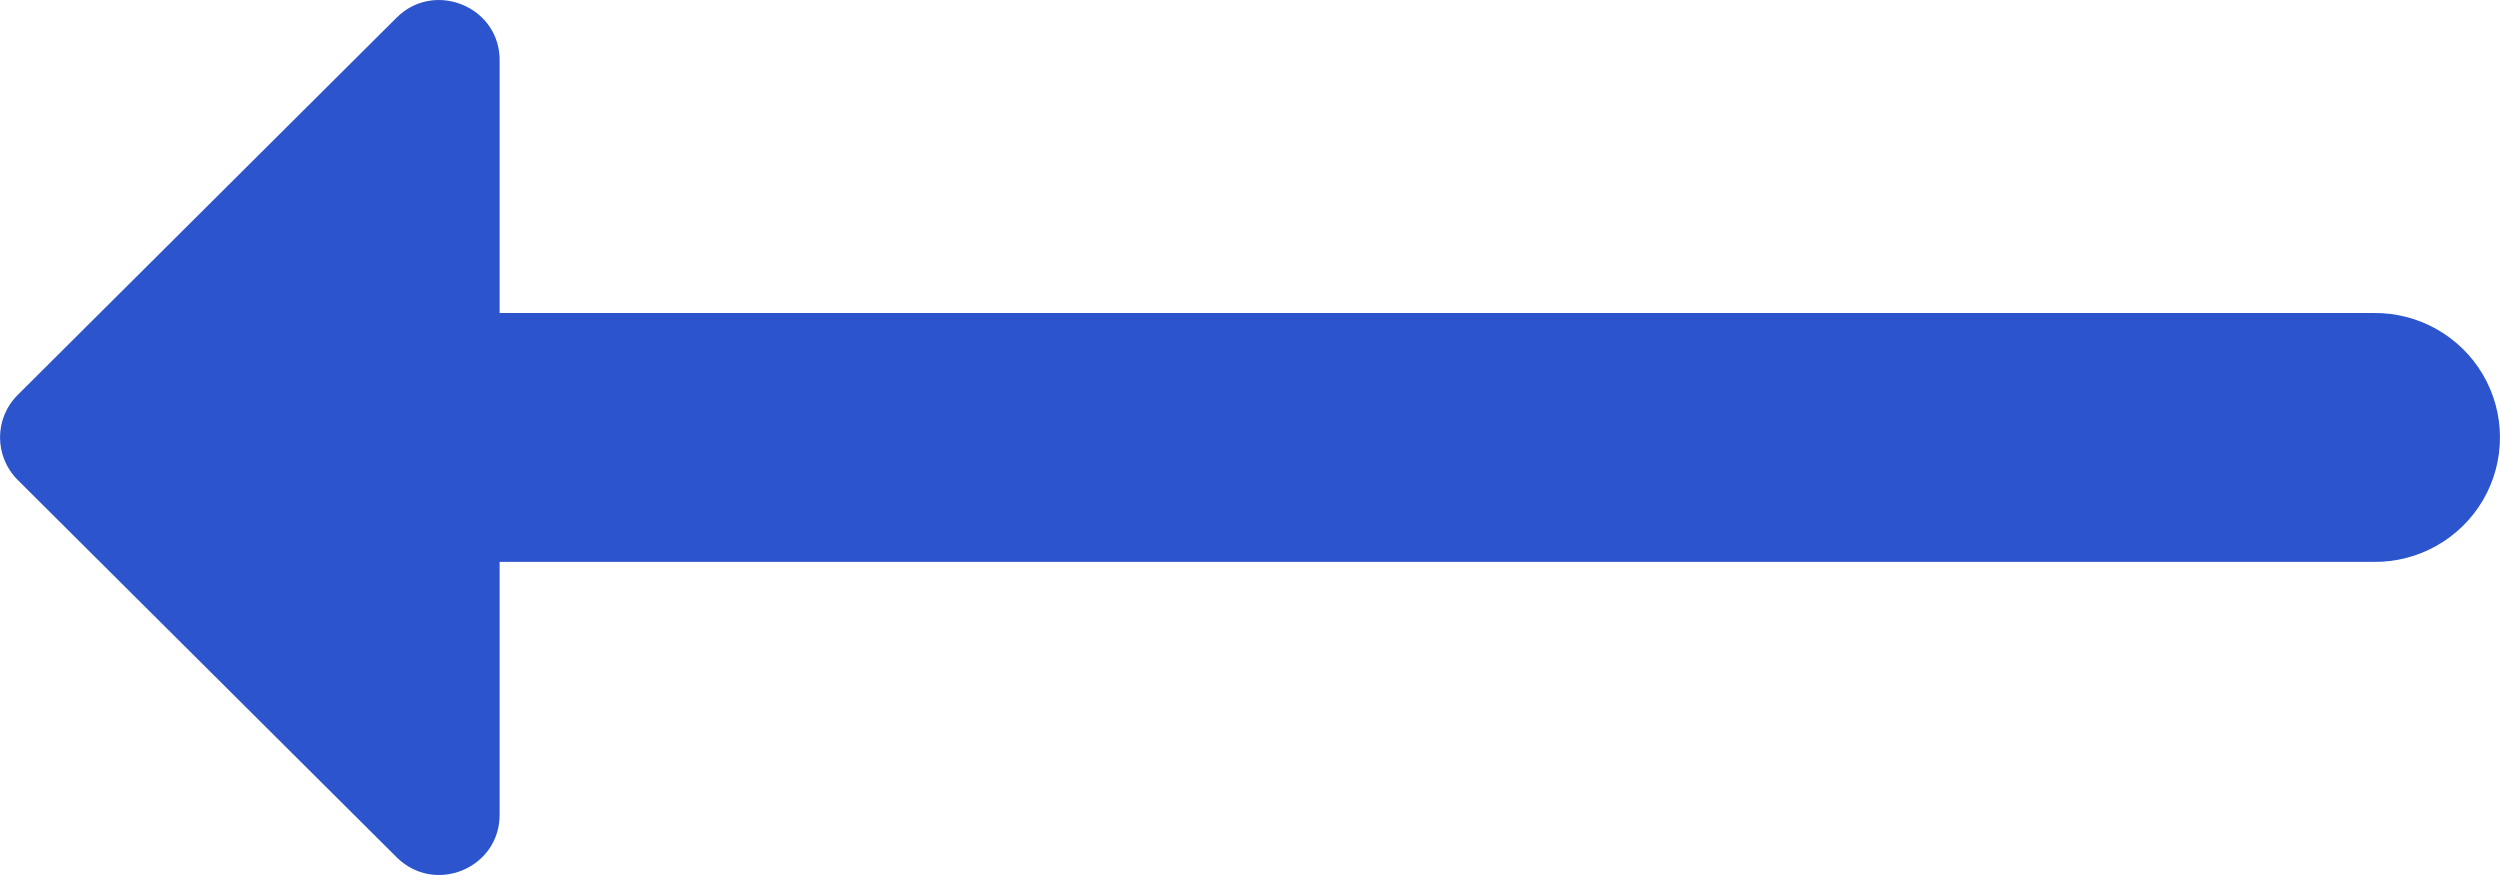 <?xml version="1.0" encoding="UTF-8"?>
<svg width="20px" height="7px" viewBox="0 0 20 7" version="1.1" xmlns="http://www.w3.org/2000/svg" xmlns:xlink="http://www.w3.org/1999/xlink">
    <title>219761B7-BE29-4F0B-9402-D1448446A996</title>
    <g id="Working" stroke="none" stroke-width="1" fill="none" fill-rule="evenodd">
        <g id="Company-/-Leadership---Detail-(right-image)" transform="translate(-533, -812)" fill="#2C54CD">
            <g id="Group-2" transform="translate(533, 801)">
                <g id="Button-/-Secondary-Button-/-Link">
                    <g id="Link">
                        <g id="Icon-/-Arrow-Left" transform="translate(10, 14.5) scale(-1, 1) translate(-10, -14.5) translate(0, 11)">
                            <path d="M16.571,0.007 C16.297,-0.04 16.003,0.159 16.003,0.481 L16.003,2.504 L1.014,2.504 C0.653,2.499 0.318,2.688 0.136,2.998 C-0.045,3.308 -0.045,3.691 0.136,4.001 C0.318,4.311 0.653,4.5 1.014,4.495 L16.003,4.495 L16.003,6.518 C16.003,6.947 16.523,7.161 16.827,6.858 L19.858,3.84 C20.047,3.651 20.047,3.347 19.858,3.159 L16.827,0.141 C16.751,0.065 16.663,0.023 16.571,0.007 Z" id="Icon-/-Arrow-Right"></path>
                        </g>
                    </g>
                </g>
            </g>
        </g>
    </g>
</svg>